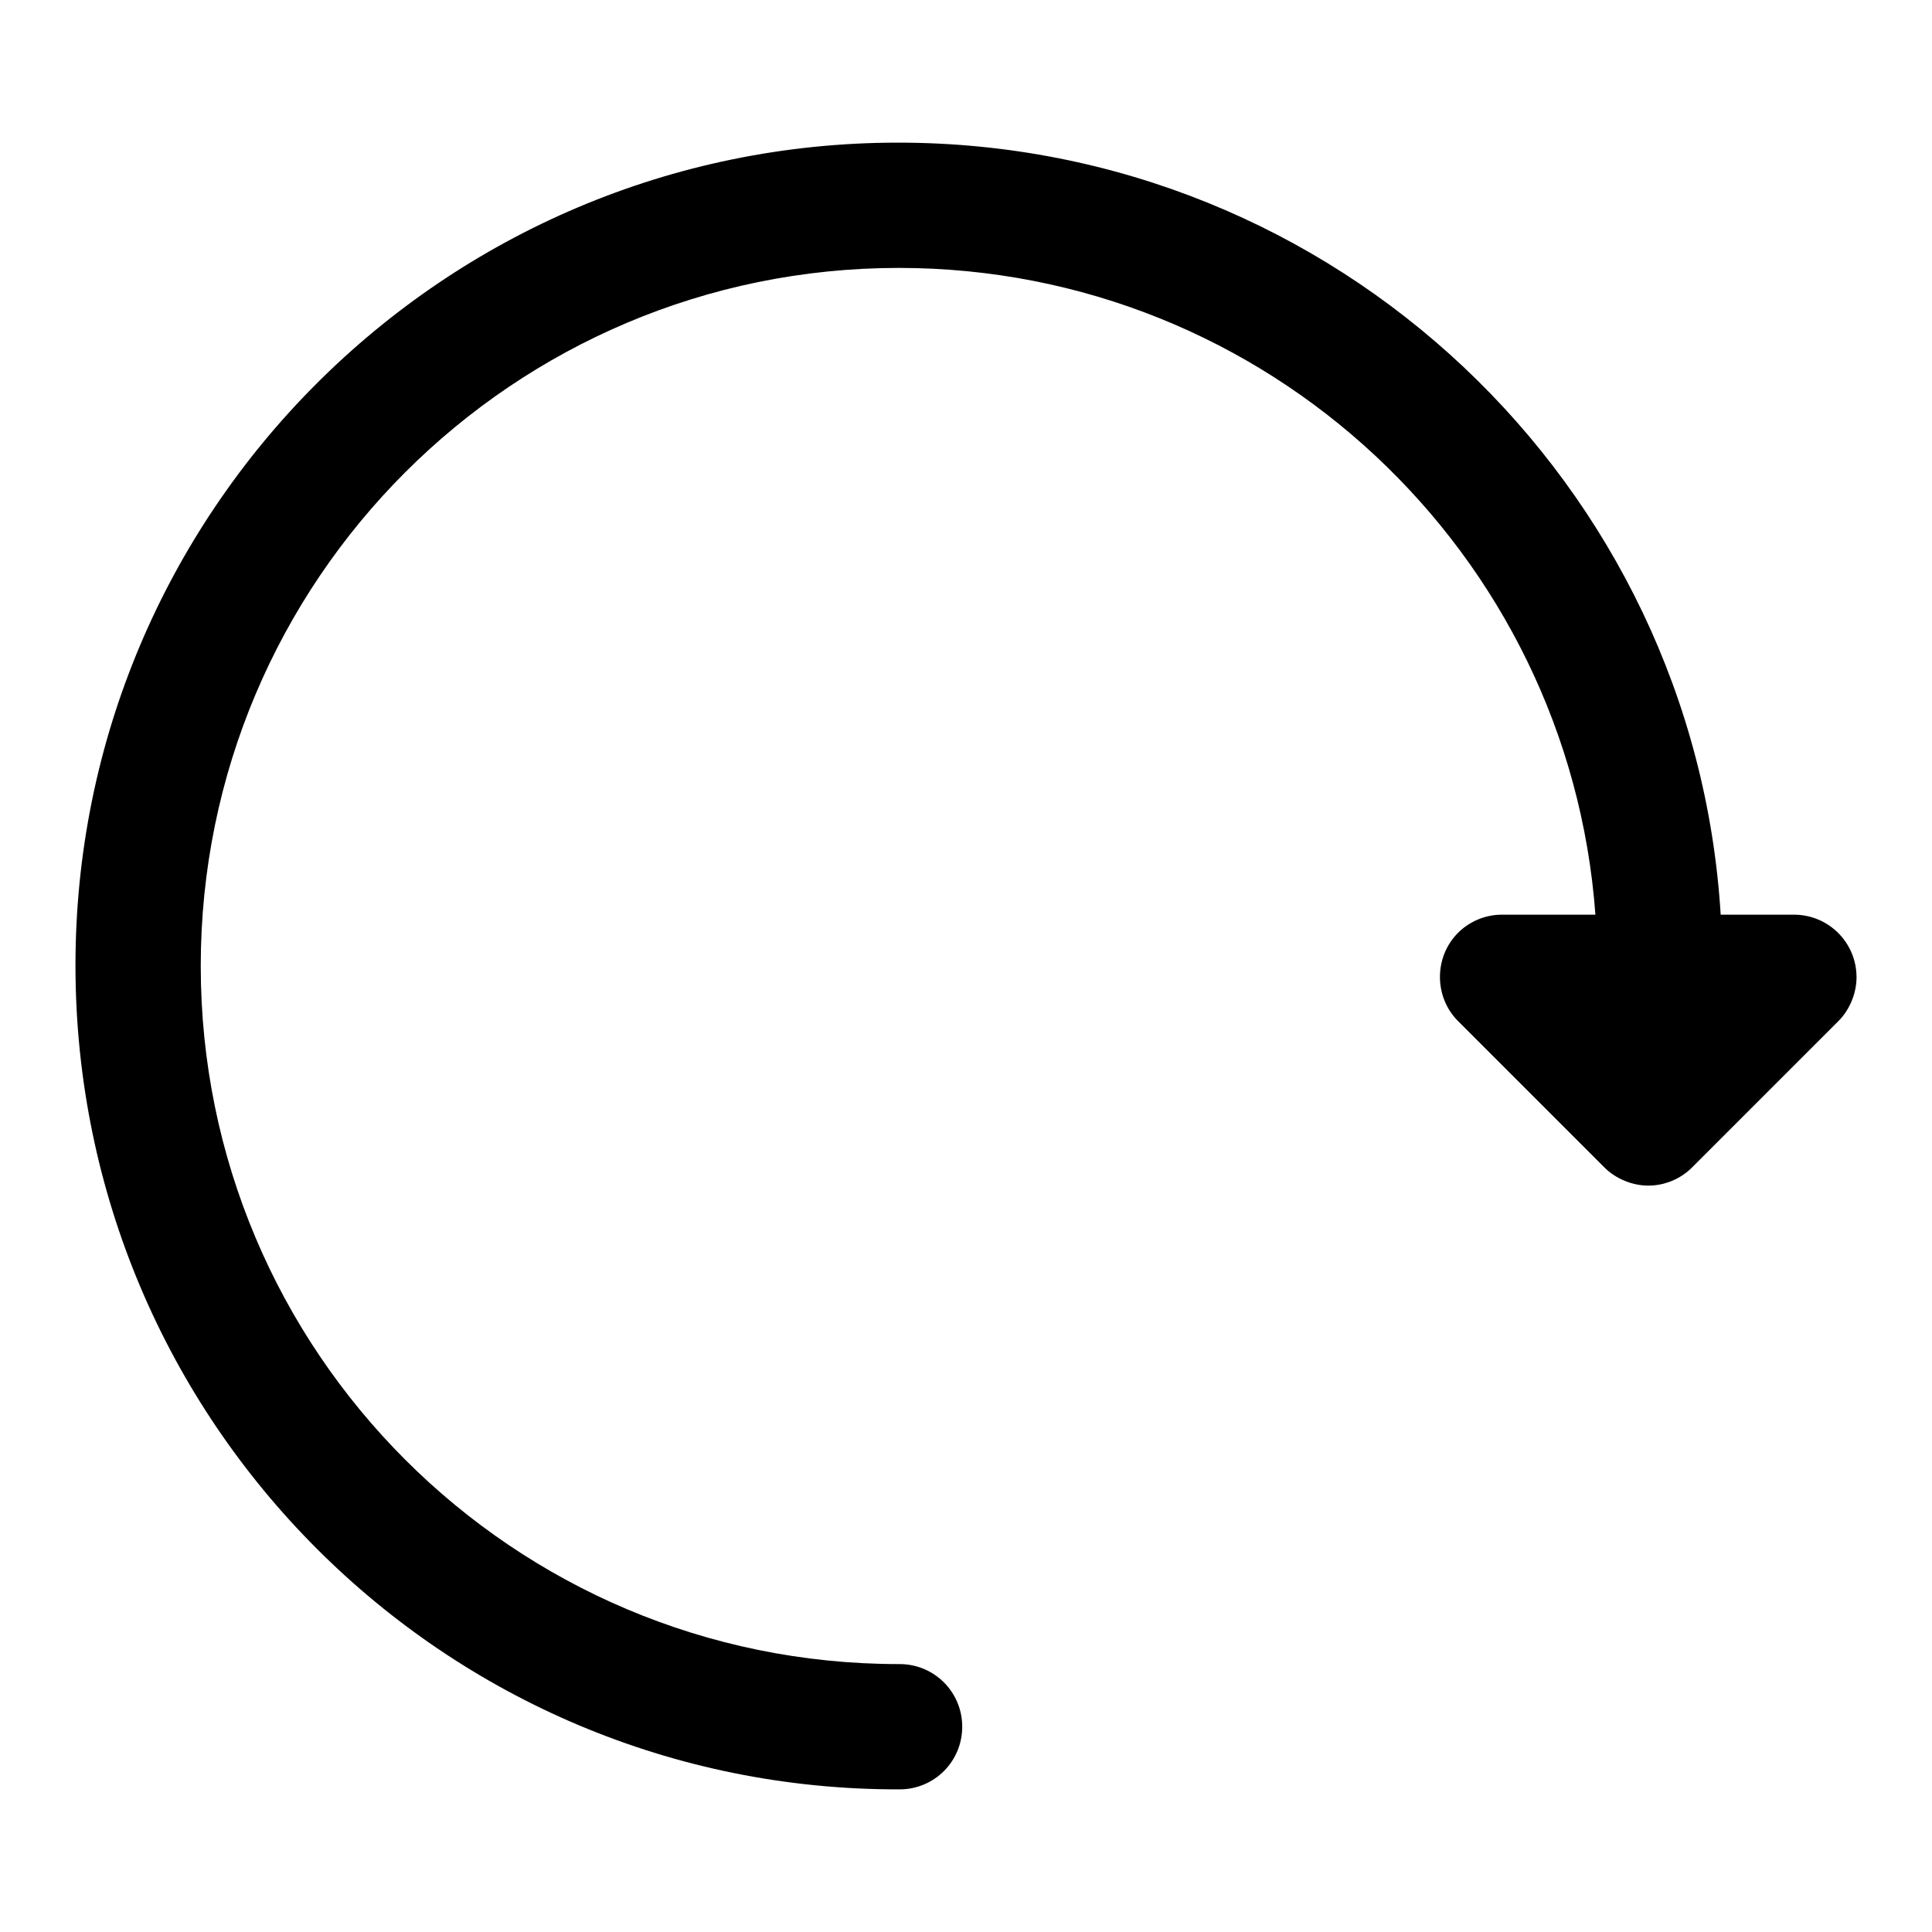 <?xml version="1.0" encoding="utf-8"?>
<!-- Svg Vector Icons : http://www.onlinewebfonts.com/icon -->
<!DOCTYPE svg PUBLIC "-//W3C//DTD SVG 1.1//EN" "http://www.w3.org/Graphics/SVG/1.1/DTD/svg11.dtd">
<svg version="1.1" xmlns="http://www.w3.org/2000/svg" xmlns:xlink="http://www.w3.org/1999/xlink" x="0px" y="0px" viewBox="0 0 256 256" enable-background="new 0 0 256 256" xml:space="preserve">
<g> <path fill="#000000" d="M237.7,121.2H228C224.5,64.1,177,18.9,119,18.9C58.8,18.9,9.9,67.8,10,128.1c0.1,60.3,48.9,109.1,109.1,109 h0.1c4.6,0,8.3-3.7,8.3-8.3c0-4.6-3.7-8.3-8.3-8.3h-0.1c-51.1,0-92.5-41.4-92.5-92.5c0-51.1,41.4-92.5,92.5-92.5 c48.8,0,88.8,37.8,92.3,85.7H199c-2.2,0-4.3,0.9-5.8,2.4c-3.2,3.2-3.2,8.5,0,11.7l19.4,19.4c1.5,1.5,3.7,2.4,5.8,2.4 c2.2,0,4.3-0.9,5.8-2.4l19.4-19.4c1.5-1.5,2.4-3.7,2.4-5.8C246,124.9,242.3,121.2,237.7,121.2L237.7,121.2z"/></g>
</svg>